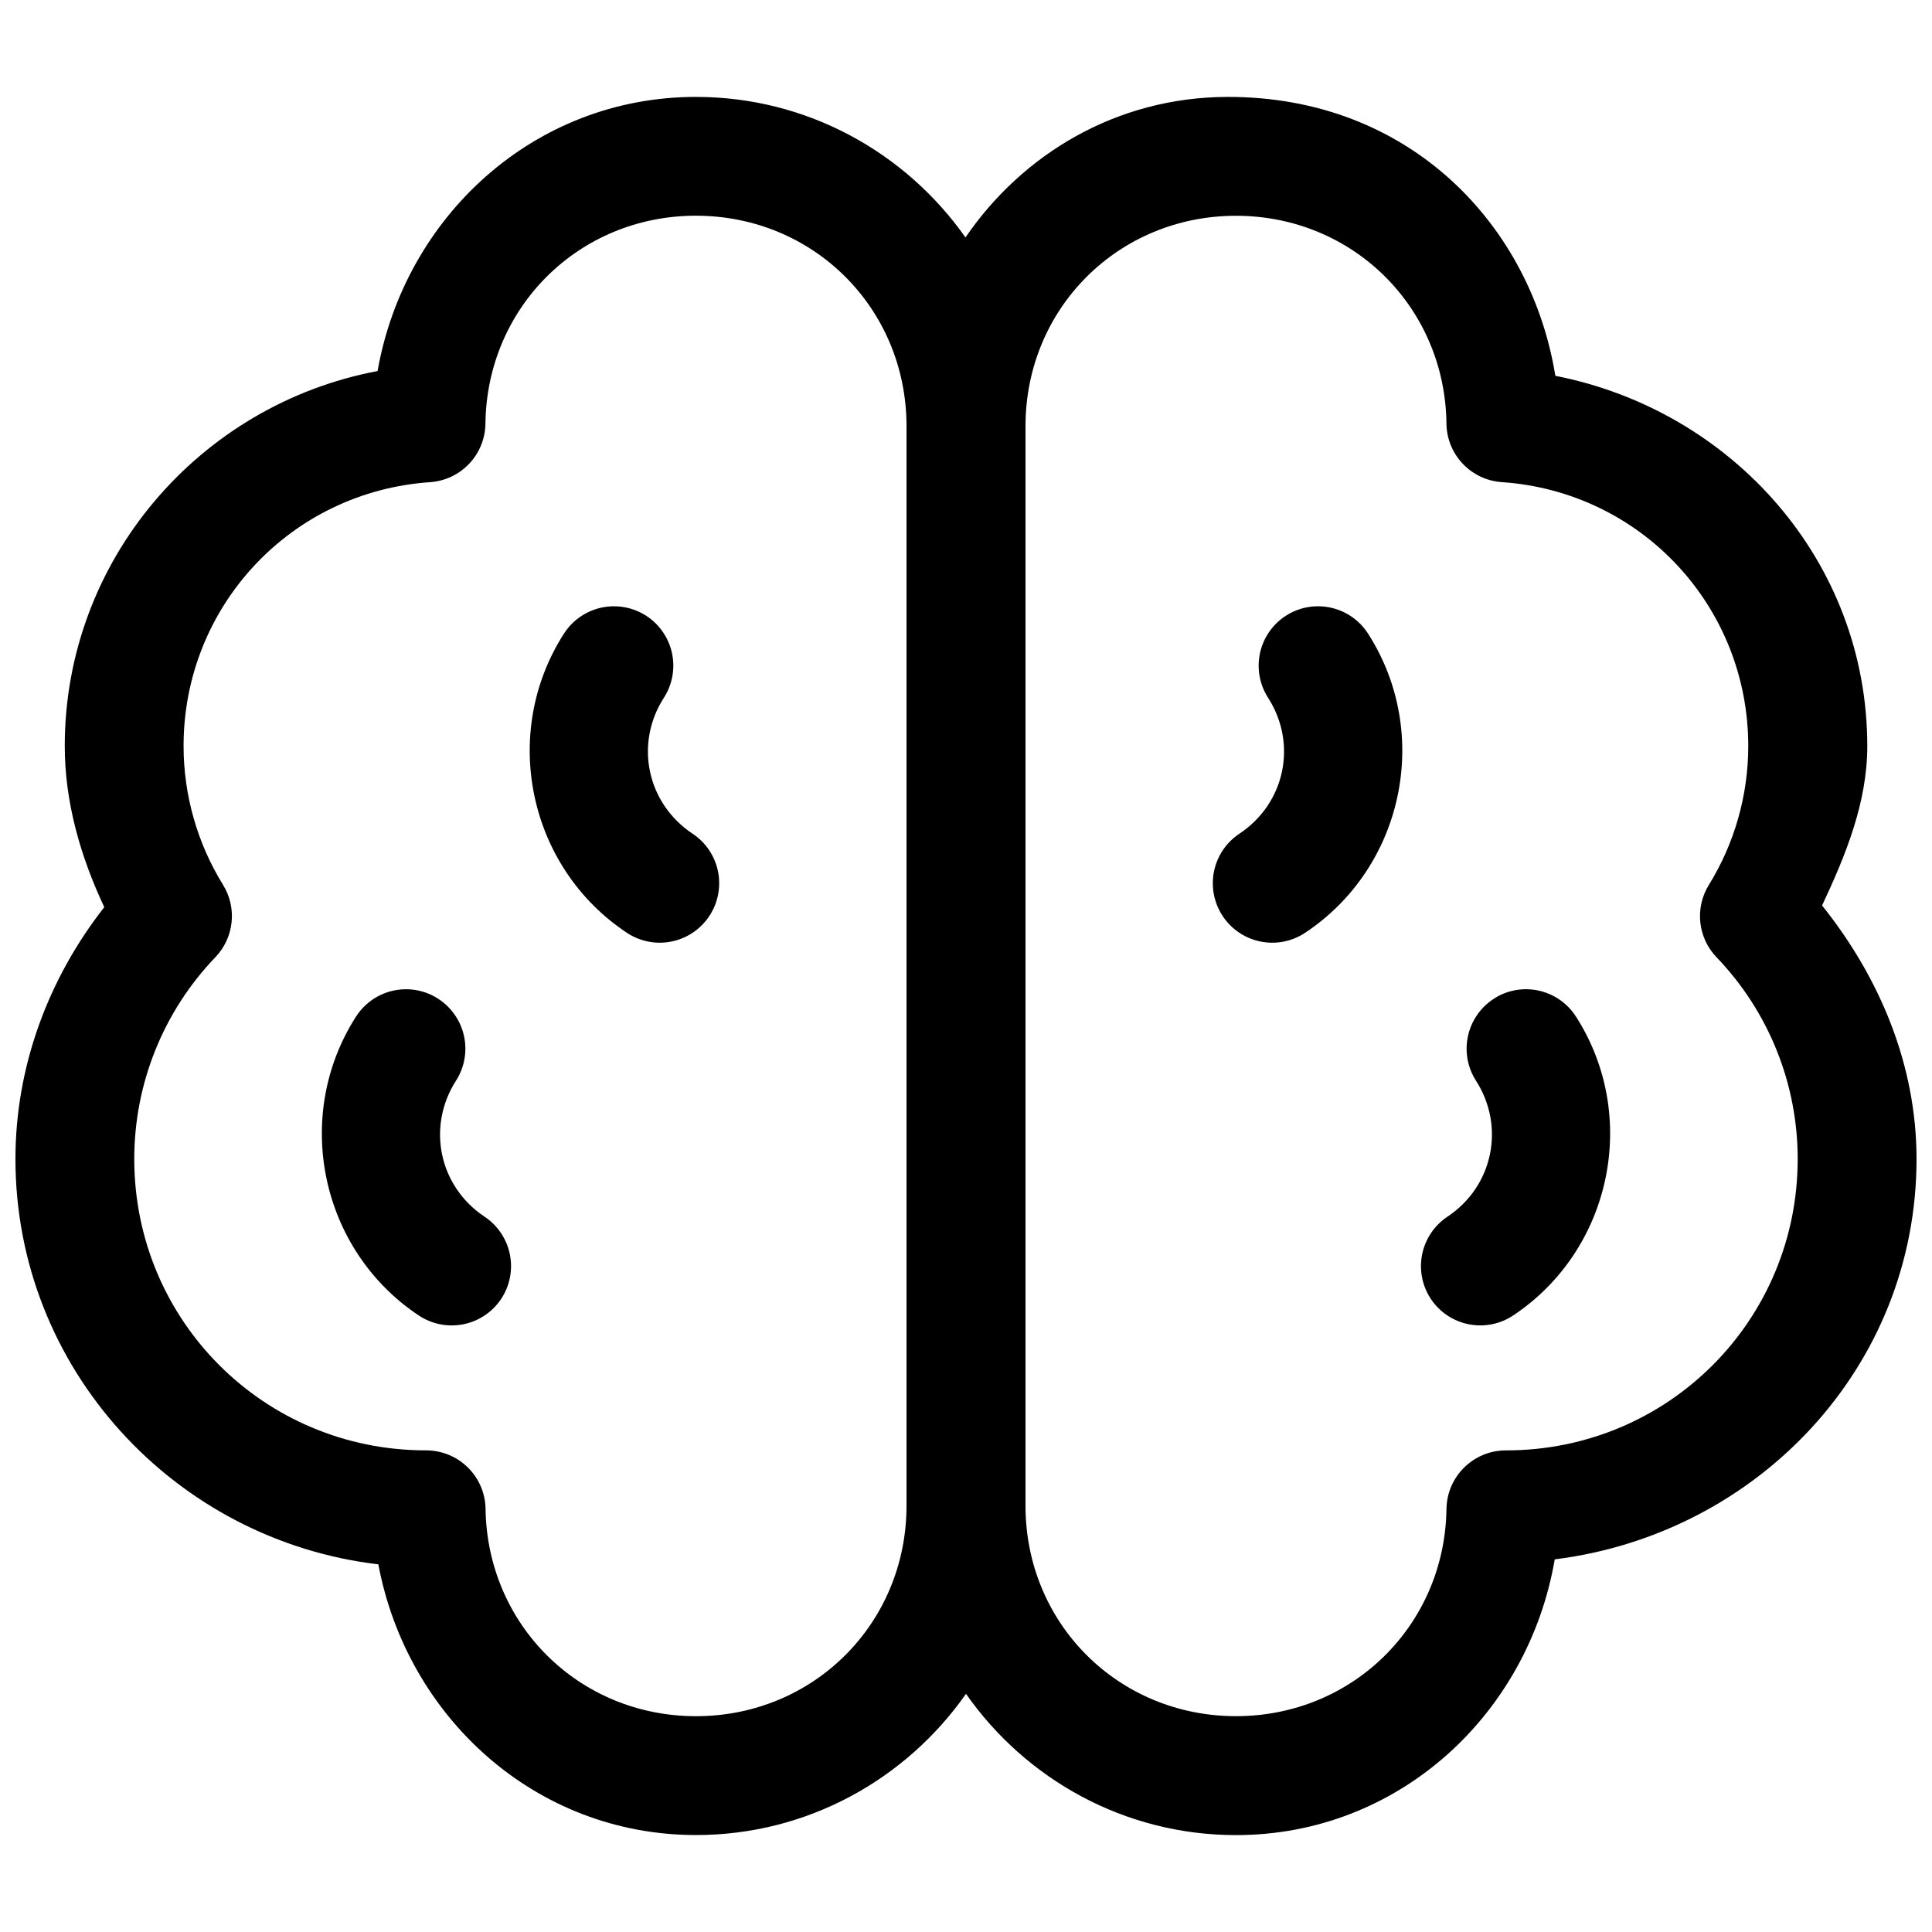 <?xml version="1.0" encoding="UTF-8"?>
<!-- Uploaded to: ICON Repo, www.iconrepo.com, Generator: ICON Repo Mixer Tools -->
<svg width="800px" height="800px" version="1.1" viewBox="144 144 512 512" xmlns="http://www.w3.org/2000/svg">
 <defs>
  <clipPath id="a">
   <path d="m148.09 169h503.81v462h-503.81z"/>
  </clipPath>
 </defs>
 <g clip-path="url(#a)">
  <path d="m328.44 169.68c-42.922 0-77.168 31.766-84.379 72.648-47.305 8.934-82.902 50.191-82.898 99.383 0.004 14.93 4.172 29.266 10.469 42.699-14.91 19.039-23.535 42.344-23.539 66.727 0 55.543 42.25 101.07 96.172 107.43 7.586 40.422 41.598 71.738 84.195 71.738 29.566 0 55.73-14.844 71.539-37.422 15.809 22.59 41.98 37.438 71.555 37.438 43.066 0 77.43-31.992 84.469-73.078 53.574-6.68 95.879-50.824 95.879-106.12-0.004-24.77-9.668-47.965-25.031-67.16 6.297-13.43 11.973-27.309 11.98-42.234 0-48.941-35.727-88.918-82.672-98.137-6.383-39.605-38.324-74.027-86.918-73.91-29.395 0.074-54.277 15.156-69.402 37.238-15.82-22.473-41.918-37.238-71.402-37.238zm-0.016 31.488h0.016c31.137 0 55.707 24.516 55.797 55.613v0.152 286.11 0.141c-0.082 31.102-24.656 55.625-55.797 55.625-30.906 0-55.309-24.176-55.766-54.934h0.004c-0.062-4.133-1.746-8.078-4.691-10.98-2.945-2.906-6.918-4.531-11.055-4.535h-0.078c-42.867 0-77.273-34.383-77.273-77.227 0.004-19.926 7.695-39.078 21.496-53.461 2.414-2.516 3.926-5.762 4.297-9.227 0.367-3.469-0.422-6.961-2.254-9.93-6.84-11.062-10.465-23.805-10.469-36.809-0.004-37 28.391-67.395 65.328-69.926 3.949-0.27 7.652-2.019 10.371-4.898 2.719-2.875 4.25-6.672 4.297-10.629 0.363-30.84 24.82-55.09 55.777-55.09zm143.12 0.016c30.961 0 55.414 24.234 55.781 55.074 0.105 8.211 6.488 14.961 14.684 15.512 36.934 2.527 65.301 32.957 65.297 69.957-0.004 13.004-3.617 25.746-10.453 36.809-3.766 6.109-2.918 13.984 2.059 19.156 13.801 14.383 21.492 33.5 21.496 53.43 0 42.844-34.406 77.246-77.273 77.246h-0.062c-8.609 0.004-15.625 6.926-15.742 15.527-0.453 30.762-24.875 54.906-55.781 54.906-31.195 0-55.781-24.574-55.781-55.75v-286.1-0.016c0-31.176 24.586-55.75 55.781-55.75zm-165.23 103.49c-5.242 0.133-10.074 2.867-12.887 7.289-16.902 26.383-9.43 61.875 16.668 79.211 3.473 2.324 7.731 3.168 11.828 2.348 4.098-0.82 7.703-3.234 10.02-6.711 2.324-3.484 3.168-7.754 2.34-11.859-0.828-4.106-3.258-7.711-6.754-10.02-12.074-8.023-15.43-23.785-7.609-35.996 2.269-3.512 3.043-7.785 2.16-11.871-0.887-4.086-3.363-7.652-6.879-9.914-2.652-1.695-5.746-2.555-8.887-2.477zm186.44 0c-2.824 0.098-5.57 0.953-7.949 2.477-3.523 2.258-6 5.824-6.891 9.91-0.887 4.09-0.113 8.359 2.152 11.875 7.82 12.207 4.481 27.969-7.594 35.992v0.004c-3.496 2.309-5.926 5.914-6.754 10.02s0.016 8.375 2.34 11.859c2.316 3.477 5.922 5.891 10.02 6.711 4.098 0.82 8.355-0.023 11.828-2.348 26.098-17.336 33.57-52.828 16.668-79.211-2.992-4.707-8.25-7.477-13.82-7.289zm-241.48 101.49c-5.254 0.109-10.102 2.832-12.934 7.258-16.898 26.383-9.43 61.875 16.668 79.211 3.477 2.305 7.723 3.133 11.809 2.309 4.09-0.824 7.684-3.234 9.992-6.707 2.305-3.473 3.137-7.723 2.312-11.809-0.824-4.086-3.238-7.68-6.707-9.992-12.078-8.023-15.387-23.828-7.566-36.039 2.25-3.516 3.012-7.781 2.117-11.855-0.895-4.078-3.371-7.633-6.883-9.883-0.504-0.328-1.027-0.625-1.57-0.895-2.25-1.102-4.734-1.648-7.238-1.598zm296.52 0c-2.195 0.086-4.348 0.633-6.32 1.598-0.535 0.27-1.055 0.566-1.555 0.895-3.512 2.25-5.988 5.805-6.883 9.883-0.895 4.074-0.133 8.34 2.117 11.855 7.82 12.207 4.512 28.016-7.566 36.039h0.004c-3.473 2.312-5.883 5.906-6.707 9.992-0.824 4.086 0.004 8.336 2.309 11.809 2.309 3.469 5.902 5.875 9.984 6.699 4.082 0.824 8.328 0 11.801-2.301 26.098-17.336 33.582-52.828 16.684-79.211-3.008-4.711-8.285-7.473-13.867-7.258z" fill-rule="evenodd"/>
 </g>
</svg>